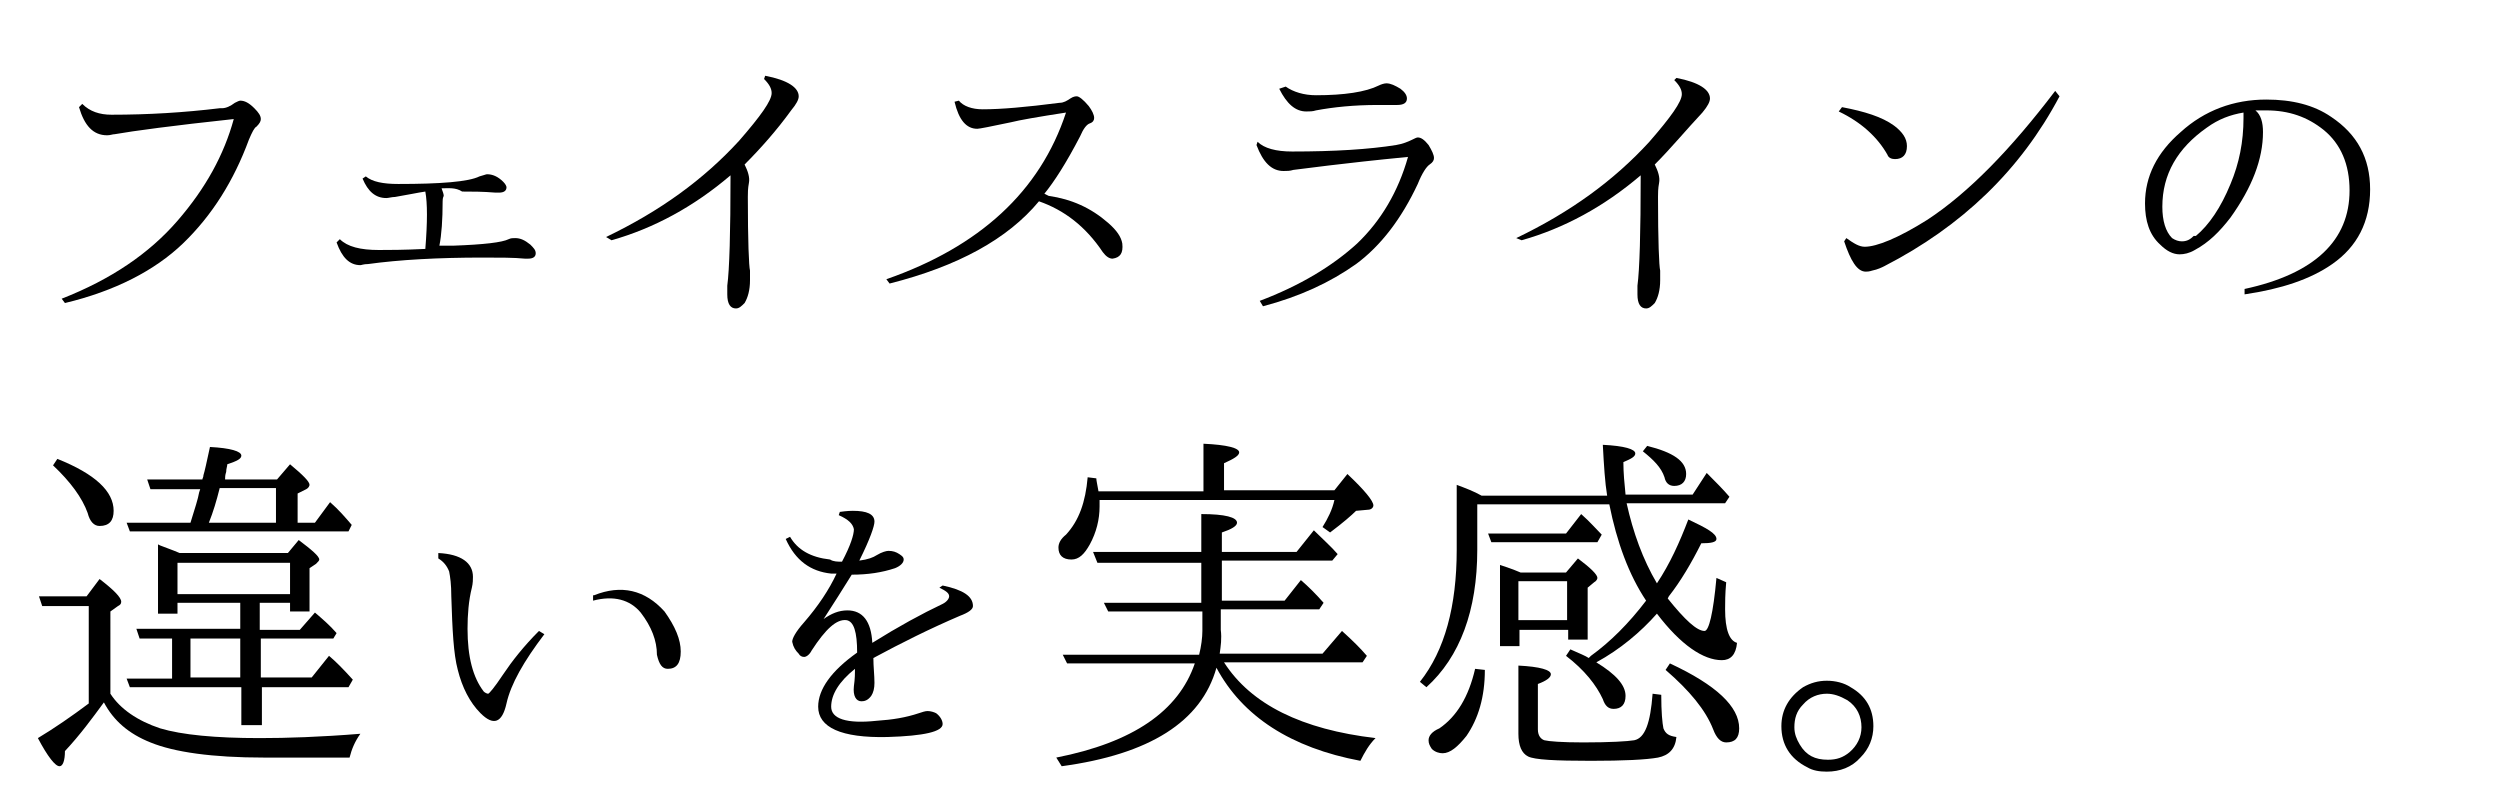 <?xml version="1.0" encoding="utf-8"?>
<!-- Generator: Adobe Illustrator 27.3.1, SVG Export Plug-In . SVG Version: 6.00 Build 0)  -->
<svg version="1.1" id="レイヤー_1" xmlns="http://www.w3.org/2000/svg" xmlns:xlink="http://www.w3.org/1999/xlink" x="0px"
	 y="0px" viewBox="0 0 231 74.5" style="enable-background:new 0 0 231 74.5;" xml:space="preserve">
<g>
	<path d="M7.6,9.6c0.7,0.7,1.6,1,2.7,1c3.4,0,6.7-0.2,10-0.6c0,0,0.1,0,0.2,0c0.4,0,0.8-0.2,1.2-0.5c0.2-0.1,0.4-0.2,0.5-0.2
		c0.4,0,0.8,0.2,1.3,0.7c0.4,0.4,0.6,0.7,0.6,1c0,0.2-0.1,0.4-0.4,0.7c-0.2,0.1-0.4,0.5-0.7,1.2c-1.4,3.8-3.4,7-6.1,9.6
		C14.3,25,10.6,26.9,6,28l-0.3-0.4c4.6-1.8,8.1-4.2,10.7-7.2c2.6-3,4.3-6.1,5.2-9.4c-5.6,0.6-9.3,1.1-11,1.4c-0.2,0-0.4,0.1-0.7,0.1
		c-1.3,0-2.1-0.9-2.6-2.6L7.6,9.6z"/>
	<path d="M40.8,17.4L40.8,17.4c0.1,0.3,0.2,0.5,0.2,0.7c-0.1,0.2-0.1,0.4-0.1,0.5c0,1.7-0.1,3.1-0.3,4.1h0.2l1.1,0
		c2.8-0.1,4.5-0.3,5.1-0.6c0.2-0.1,0.4-0.1,0.6-0.1c0.5,0,0.9,0.2,1.4,0.6c0.3,0.3,0.5,0.5,0.5,0.8c0,0.3-0.2,0.5-0.7,0.5
		c-0.1,0-0.2,0-0.3,0c-1-0.1-2.3-0.1-3.9-0.1c-4.1,0-7.7,0.2-10.6,0.6c-0.4,0-0.6,0.1-0.7,0.1c-1,0-1.7-0.7-2.2-2.1l0.3-0.3
		c0.7,0.7,1.9,1,3.6,1c0.9,0,2.3,0,4.3-0.1c0.2-2.5,0.2-4.2,0-5.3c-0.7,0.1-1.6,0.3-2.8,0.5c-0.3,0-0.6,0.1-0.8,0.1
		c-1,0-1.7-0.6-2.2-1.8l0.3-0.2c0.6,0.5,1.6,0.7,3,0.7c3.9,0,6.5-0.2,7.5-0.7c0.4-0.1,0.6-0.2,0.7-0.2c0.5,0,1,0.2,1.5,0.7
		c0.2,0.2,0.3,0.4,0.3,0.5c0,0.3-0.2,0.5-0.7,0.5c-0.1,0-0.2,0-0.3,0c-1.2-0.1-2.2-0.1-3.1-0.1C42.1,17.3,41.4,17.4,40.8,17.4z"/>
	<path d="M68.8,15.2c0.3,0.6,0.5,1.2,0.4,1.7c-0.1,0.5-0.1,1-0.1,1.3c0,4.1,0.1,6.4,0.2,6.8c0,0.2,0,0.5,0,0.9
		c0,0.9-0.2,1.6-0.5,2.1c-0.3,0.3-0.5,0.5-0.8,0.5c-0.5,0-0.8-0.4-0.8-1.3c0-0.3,0-0.6,0-0.8c0.2-1.5,0.3-4.9,0.3-10.2
		c-3.4,2.9-7.1,4.9-11,6L56,21.9c5-2.4,9-5.3,12.3-8.9c2-2.3,3-3.7,3-4.4c0-0.4-0.2-0.8-0.7-1.3L70.7,7c2.1,0.4,3.1,1.1,3.1,1.9
		c0,0.3-0.2,0.7-0.7,1.3C71.8,12,70.3,13.7,68.8,15.2z"/>
	<path d="M96.5,17.9l0.4,0.2c2.1,0.3,3.9,1.1,5.5,2.5c0.8,0.7,1.2,1.3,1.3,1.9c0.1,0.9-0.2,1.3-0.9,1.4c-0.3,0-0.6-0.2-0.9-0.6
		c-1.6-2.4-3.6-3.9-5.9-4.7c-2.9,3.5-7.5,6-13.8,7.6l-0.3-0.4c8.6-3,14.2-8.1,16.6-15.4c-2.6,0.4-4.3,0.7-5.1,0.9
		c-1.9,0.4-2.9,0.6-3.1,0.6c-1,0-1.7-0.8-2.1-2.5l0.4-0.1c0.4,0.5,1.2,0.8,2.2,0.8c1.7,0,4-0.2,7.1-0.6c0.4,0,0.7-0.2,1-0.4
		c0.3-0.2,0.5-0.2,0.6-0.2c0.2,0,0.6,0.3,1.1,0.9c0.3,0.4,0.5,0.8,0.5,1.1c0,0.2-0.1,0.4-0.4,0.5c-0.3,0.1-0.6,0.5-0.9,1.2
		C98.5,15.1,97.4,16.8,96.5,17.9z"/>
	<path d="M116.2,13.1c0.6,0.6,1.7,0.9,3.2,0.9c3.9,0,7.1-0.2,9.6-0.6c0.6-0.1,1.1-0.3,1.5-0.5c0.2-0.1,0.4-0.2,0.5-0.2
		c0.3,0,0.6,0.2,1,0.7c0.3,0.5,0.5,0.9,0.5,1.2c0,0.2-0.1,0.4-0.4,0.6c-0.3,0.2-0.7,0.8-1.1,1.8c-1.5,3.2-3.4,5.7-5.7,7.4
		c-2.4,1.7-5.2,3-8.6,3.9l-0.3-0.5c3.7-1.4,6.7-3.2,9-5.3c2.2-2.1,3.8-4.8,4.7-8c-6.2,0.6-9.7,1.1-10.6,1.2
		c-0.3,0.1-0.6,0.1-0.9,0.1c-1.1,0-1.9-0.8-2.5-2.4L116.2,13.1z M118.8,8c0.7,0.5,1.7,0.8,2.8,0.8c2.6,0,4.6-0.3,5.8-0.9
		c0.2-0.1,0.5-0.2,0.7-0.2c0.4,0,0.8,0.2,1.3,0.5c0.4,0.3,0.6,0.6,0.6,0.9c0,0.4-0.3,0.6-0.9,0.6c-0.1,0-0.2,0-0.3,0
		c-0.2,0-0.7,0-1.5,0c-2.2,0-4.1,0.2-5.7,0.5c-0.3,0.1-0.6,0.1-0.9,0.1c-1,0-1.8-0.7-2.5-2.1L118.8,8z"/>
	<path d="M152.9,15.2c0.3,0.6,0.5,1.2,0.4,1.7c-0.1,0.5-0.1,1-0.1,1.3c0,4.1,0.1,6.4,0.2,6.8c0,0.2,0,0.5,0,0.9
		c0,0.9-0.2,1.6-0.5,2.1c-0.3,0.3-0.5,0.5-0.8,0.5c-0.5,0-0.8-0.4-0.8-1.3c0-0.3,0-0.6,0-0.8c0.2-1.5,0.3-4.9,0.3-10.2
		c-3.4,2.9-7.1,4.9-11,6l-0.5-0.2c5-2.4,9-5.3,12.3-8.9c2-2.3,3-3.7,3-4.4c0-0.4-0.2-0.8-0.7-1.3l0.2-0.2c2.1,0.4,3.1,1.1,3.1,1.9
		c0,0.3-0.2,0.7-0.7,1.3C155.8,12,154.4,13.7,152.9,15.2z"/>
	<path d="M170.2,9.9c2.1,0.4,3.7,0.9,4.8,1.7c0.8,0.6,1.2,1.2,1.2,1.9c0,0.8-0.4,1.2-1.1,1.2c-0.3,0-0.6-0.1-0.7-0.4
		c-0.9-1.6-2.4-3-4.5-4L170.2,9.9z M170.6,22c0.7,0.5,1.2,0.8,1.7,0.8c1.1,0,3.1-0.8,5.8-2.5c3.8-2.5,7.7-6.5,11.8-11.9l0.4,0.5
		c-3.6,6.8-9,12-16.2,15.7c-0.2,0.1-0.6,0.3-1.1,0.4c-0.3,0.1-0.5,0.1-0.6,0.1c-0.8,0-1.4-1-2-2.8L170.6,22z"/>
	<path d="M208.4,10.2c0.5,0.4,0.7,1.1,0.7,2c0,2.5-1,5.1-3,7.9c-1,1.3-2,2.3-3.3,3c-0.5,0.3-1,0.4-1.4,0.4c-0.6,0-1.2-0.3-1.8-0.9
		c-1-0.9-1.4-2.2-1.4-3.8c0-2.5,1.1-4.7,3.3-6.6c2.2-2,4.9-3,7.9-3c2.4,0,4.4,0.5,6,1.6c2.4,1.6,3.6,3.8,3.6,6.7
		c0,3-1.2,5.3-3.5,6.9c-2,1.4-4.7,2.3-8.1,2.8l0-0.5c6.5-1.4,9.7-4.5,9.7-9.1c0-2.4-0.8-4.3-2.4-5.6c-1.5-1.2-3.2-1.8-5.3-1.8
		C209,10.2,208.7,10.2,208.4,10.2z M202.7,21.8c0.1,0,0.1,0,0.2,0c1.2-1,2.3-2.6,3.2-4.8c0.8-1.9,1.2-3.9,1.2-6.1c0-0.3,0-0.5,0-0.5
		c-1.2,0.2-2.3,0.6-3.4,1.4c-2.7,1.9-4.1,4.3-4.1,7.3c0,1.3,0.3,2.3,0.9,2.9c0.3,0.2,0.6,0.3,0.9,0.3
		C202.1,22.3,202.4,22.1,202.7,21.8z"/>
	<path d="M10.2,64.1c0.9,1.4,2.5,2.5,4.6,3.2c2,0.6,5.1,0.9,9.2,0.9c2.5,0,5.6-0.1,9.3-0.4c-0.5,0.7-0.8,1.4-1,2.2h-7.9
		c-4.8,0-8.3-0.5-10.5-1.4c-2-0.8-3.4-2-4.3-3.7c-1.1,1.5-2.2,3-3.6,4.5c0,0.9-0.2,1.4-0.5,1.4c-0.4,0-1.1-0.9-2-2.6
		c1.5-0.9,3.1-2,4.7-3.2v-9H3.9l-0.3-0.9H8l1.2-1.6c1.3,1,2,1.7,2,2.1c0,0.2-0.1,0.3-0.3,0.4l-0.7,0.5V64.1z M5.3,42.4
		c3.5,1.4,5.2,3,5.2,4.8c0,0.9-0.4,1.4-1.3,1.4c-0.5,0-0.9-0.4-1.1-1.2C7.6,46,6.5,44.5,4.9,43L5.3,42.4z M27.3,48.3h1.8l1.4-1.9
		c0.8,0.7,1.4,1.4,2,2.1l-0.3,0.6H12l-0.3-0.8h5.9c0.4-1.3,0.7-2.2,0.8-2.8l0.1-0.3h-4.6l-0.3-0.9h5.1c0-0.1,0.1-0.2,0.1-0.4
		c0.1-0.3,0.3-1.2,0.6-2.6c1.9,0.1,2.9,0.4,2.9,0.8c0,0.3-0.4,0.5-1.3,0.8c0,0.2-0.1,0.4-0.1,0.7c-0.1,0.3-0.1,0.5-0.1,0.6l0,0.1
		h4.8l1.2-1.4c1.2,1,1.8,1.6,1.8,1.9c0,0.1-0.1,0.3-0.3,0.4l-0.8,0.4V48.3z M22.2,58.2v-2.5h-5.8v1h-1.8v-6.4l0.2,0.1
		c0.5,0.2,1.1,0.4,1.8,0.7h10l1-1.2c1.2,0.9,1.9,1.5,1.9,1.8c0,0.1-0.1,0.2-0.3,0.4l-0.6,0.4v4h-1.8v-0.8h-2.8v2.5h3.7l1.4-1.6
		c0.7,0.6,1.4,1.2,2,1.9L30.8,59h-6.7v3.6h4.7l1.6-2c0.6,0.5,1.3,1.2,2.2,2.2l-0.4,0.7h-8v3.5h-1.9v-3.5H12l-0.3-0.8h4.2V59h-3
		l-0.3-0.9H22.2z M16.4,52v2.9h10.4V52H16.4z M22.2,59h-4.6v3.6h4.6V59z M25.5,48.3v-3.2h-5.2c-0.3,1.2-0.6,2.2-1,3.2H25.5z"/>
	<path d="M50.3,58.6c-1.9,2.5-3.1,4.6-3.5,6.4c-0.4,1.8-1.2,2.1-2.4,0.9c-1-1-1.7-2.4-2.1-4c-0.4-1.5-0.5-3.7-0.6-6.8
		c0-1.1-0.1-1.8-0.2-2.3c-0.2-0.5-0.5-0.9-1-1.2l0-0.5c2.1,0.1,3.2,0.9,3.2,2.2c0,0.2,0,0.6-0.1,1c-0.3,1.2-0.4,2.5-0.4,3.8
		c0,2.6,0.5,4.5,1.5,5.8c0.1,0.1,0.3,0.2,0.4,0.2s0.6-0.6,1.4-1.8c0.8-1.2,1.9-2.6,3.3-4L50.3,58.6z M54.9,55c2.5-1,4.7-0.5,6.5,1.5
		c1,1.4,1.5,2.6,1.5,3.7c0,1.1-0.4,1.6-1.2,1.6c-0.5,0-0.8-0.4-1-1.3c0-1.3-0.5-2.6-1.5-3.9c-1-1.2-2.5-1.6-4.4-1.1V55z"/>
	<path d="M77.8,51.9c0.8-1.5,1.1-2.5,1.1-3c-0.1-0.5-0.5-0.9-1.4-1.3l0.1-0.3c0.7-0.1,1.1-0.1,1.2-0.1c1.3,0,2,0.3,2,1
		c0,0.4-0.4,1.6-1.4,3.6c0.8-0.1,1.3-0.3,1.6-0.5c0.5-0.3,0.9-0.4,1.1-0.4c0.4,0,0.7,0.1,1,0.3c0.3,0.2,0.4,0.3,0.4,0.5
		c0,0.3-0.3,0.6-0.8,0.8c-1.2,0.4-2.5,0.6-4,0.6c-0.8,1.3-1.7,2.7-2.6,4.1c0.7-0.5,1.4-0.8,2.2-0.8c1.4,0,2.2,1,2.3,3
		c2.4-1.5,4.6-2.7,6.5-3.6c0.4-0.2,0.6-0.5,0.6-0.7c0-0.3-0.3-0.5-0.9-0.8l0.3-0.2c1.9,0.4,2.8,1,2.8,1.9c0,0.3-0.4,0.6-1.2,0.9
		c-2.8,1.2-5.4,2.5-8,3.9c0,0.8,0.1,1.6,0.1,2.3c0,0.5-0.1,0.9-0.3,1.2c-0.3,0.4-0.6,0.5-0.9,0.5c-0.5,0-0.8-0.5-0.7-1.4
		c0.1-0.7,0.1-1.2,0.1-1.6c-1.5,1.2-2.2,2.4-2.2,3.5s1.4,1.6,4.2,1.3c1.5-0.1,2.7-0.3,3.9-0.7c0.3-0.1,0.6-0.2,0.8-0.2
		c0.3,0,0.6,0.1,0.8,0.2c0.4,0.3,0.6,0.7,0.6,1c0,0.7-1.7,1.1-5.1,1.2c-4.3,0.1-6.4-0.9-6.4-2.8c0-1.6,1.2-3.3,3.6-5
		c0-1.9-0.3-2.9-1-3c-0.9-0.1-1.9,0.8-3.2,2.8c-0.2,0.4-0.5,0.6-0.7,0.6c-0.2,0-0.4-0.1-0.5-0.3c-0.3-0.3-0.5-0.6-0.6-1.1
		c0-0.3,0.3-0.9,1.1-1.8c1.3-1.5,2.3-3,3-4.5c-0.2,0-0.3,0-0.5,0c-1.9-0.2-3.3-1.2-4.2-3.2l0.4-0.2c0.7,1.2,1.9,1.9,3.7,2.1
		C77,51.9,77.4,51.9,77.8,51.9z"/>
	<path d="M112.7,60.4h9.5l1.8-2.1c1,0.9,1.7,1.6,2.3,2.3l-0.4,0.6h-12.8c2.5,3.9,7.2,6.2,14,7c-0.6,0.6-1,1.3-1.4,2.1
		c-6.4-1.2-10.9-4.1-13.3-8.6c-1.4,5-6.2,8-14.3,9.1L97.6,70c7.1-1.4,11.3-4.3,12.8-8.7H98.6l-0.4-0.8h12.6c0.2-0.8,0.3-1.6,0.3-2.2
		v-1.8h-8.7l-0.4-0.8h9v-3.7h-9.6L101,51h10v-3.5c2.2,0,3.3,0.3,3.3,0.8c0,0.3-0.5,0.6-1.4,0.9V51h6.9l1.6-2
		c0.8,0.8,1.6,1.5,2.2,2.2l-0.5,0.6h-10.2v3.7h5.8l1.5-1.9c0.7,0.6,1.4,1.3,2.1,2.1l-0.4,0.6h-9.1v1.9
		C112.9,59,112.8,59.7,112.7,60.4z M111.2,45.3V41c2.2,0.1,3.3,0.4,3.3,0.8c0,0.3-0.5,0.6-1.4,1v2.5h10.2l1.2-1.5
		c1.6,1.5,2.4,2.5,2.4,2.9c0,0.2-0.2,0.4-0.5,0.4l-1.1,0.1c-0.4,0.4-1.2,1.1-2.4,2l-0.7-0.5c0.5-0.8,0.9-1.6,1.1-2.5h-21.7
		c0,0.1,0,0.1,0,0.2c0,0.2,0,0.3,0,0.4c0,1.2-0.3,2.4-0.9,3.5c-0.5,0.9-1,1.4-1.7,1.4c-0.8,0-1.2-0.4-1.2-1.1c0-0.4,0.2-0.8,0.7-1.2
		c1.2-1.3,1.8-3,2-5.3l0.8,0.1c0,0.2,0.1,0.6,0.2,1.2H111.2z"/>
	<path d="M153.1,53.9c1.2-1.8,2.1-3.8,2.9-5.9c1.7,0.8,2.6,1.3,2.6,1.8c0,0.3-0.5,0.4-1.4,0.4c-0.9,1.8-1.9,3.5-3,4.9l-0.1,0.2
		c1.6,2,2.7,3,3.4,3c0.4,0,0.8-1.6,1.1-4.9l0.9,0.4c-0.1,1.1-0.1,1.9-0.1,2.5c0,1.9,0.4,2.9,1.1,3.1c-0.1,1.1-0.6,1.6-1.4,1.6
		c-1.7,0-3.8-1.4-6-4.3c-1.5,1.7-3.4,3.3-5.6,4.5c1.8,1.1,2.7,2.1,2.7,3.1c0,0.8-0.4,1.2-1.1,1.2c-0.5,0-0.8-0.3-1-0.9
		c-0.6-1.3-1.7-2.7-3.4-4l0.4-0.6c0.9,0.4,1.4,0.6,1.7,0.8l0.2-0.2c1.8-1.3,3.5-3,5.1-5.1c-1.6-2.4-2.7-5.4-3.4-8.9h-12.2v4.2
		c0,5.6-1.6,9.9-4.7,12.7l-0.6-0.5c2.3-2.9,3.4-7,3.4-12.2v-6c0.8,0.3,1.6,0.6,2.3,1h11.6c-0.2-1.2-0.3-2.8-0.4-4.7
		c2,0.1,3,0.4,3,0.8c0,0.3-0.4,0.5-1.1,0.8c0,1,0.1,2,0.2,3h6.2l1.3-2c0.8,0.8,1.5,1.5,2.1,2.2l-0.4,0.6h-9.1
		C150.9,49.2,151.8,51.7,153.1,53.9z M136.3,61.8l0.9,0.1c0,2.5-0.6,4.5-1.7,6.1c-0.8,1-1.5,1.6-2.2,1.6c-0.3,0-0.7-0.1-1-0.4
		c-0.2-0.3-0.3-0.5-0.3-0.8c0-0.4,0.3-0.8,1-1.1C134.6,66.2,135.7,64.4,136.3,61.8z M144.7,49.3l1.4-1.8c0.8,0.7,1.4,1.4,1.9,1.9
		l-0.4,0.7h-9.8l-0.3-0.8H144.7z M140.5,52.9h4.2l1.1-1.3c1.2,0.9,1.8,1.5,1.8,1.8c0,0.1-0.1,0.3-0.3,0.4l-0.6,0.5v4.8h-1.8v-0.9
		h-4.5v1.5h-1.8v-7.5C139.2,52.4,139.8,52.6,140.5,52.9z M153.5,64.2c0,1.6,0.1,2.6,0.2,3.1c0.2,0.5,0.5,0.7,1.2,0.8
		c-0.1,1.1-0.7,1.7-1.7,1.9c-1.1,0.2-3.2,0.3-6.2,0.3c-3.3,0-5.2-0.1-5.8-0.4c-0.6-0.3-0.9-1-0.9-2.1v-6.3c2,0.1,3,0.4,3,0.8
		c0,0.3-0.4,0.6-1.2,0.9v4.2c0,0.6,0.3,0.9,0.6,1c0.4,0.1,1.6,0.2,3.6,0.2c2.5,0,4.1-0.1,4.7-0.2c1-0.2,1.5-1.6,1.7-4.3L153.5,64.2z
		 M140.3,53.7v3.6h4.5v-3.6H140.3z M152.2,41.2c2.4,0.6,3.6,1.4,3.6,2.6c0,0.7-0.4,1.1-1.1,1.1c-0.5,0-0.8-0.3-0.9-0.8
		c-0.3-0.9-1-1.6-2-2.4L152.2,41.2z M154.3,61.3c4.3,2,6.4,4,6.4,6c0,0.9-0.4,1.3-1.2,1.3c-0.5,0-0.9-0.4-1.2-1.2
		c-0.7-1.8-2.2-3.6-4.4-5.5L154.3,61.3z"/>
	<path d="M168.8,62.9c0.8,0,1.6,0.2,2.2,0.6c1.4,0.8,2.1,2,2.1,3.6c0,1.1-0.4,2.1-1.2,2.9c-0.8,0.9-1.9,1.3-3.1,1.3
		c-0.7,0-1.3-0.1-1.8-0.4c-1.6-0.8-2.4-2.1-2.4-3.8c0-1.5,0.7-2.7,2-3.6C167.3,63.1,168,62.9,168.8,62.9z M168.8,64.1
		c-0.8,0-1.6,0.3-2.2,1c-0.6,0.6-0.8,1.3-0.8,2.1c0,0.6,0.2,1.1,0.5,1.6c0.6,1,1.4,1.4,2.6,1.4c0.8,0,1.4-0.2,2-0.7
		c0.7-0.6,1.1-1.4,1.1-2.3c0-1-0.4-1.9-1.3-2.5C170,64.3,169.4,64.1,168.8,64.1z"/>
</g>
</svg>
